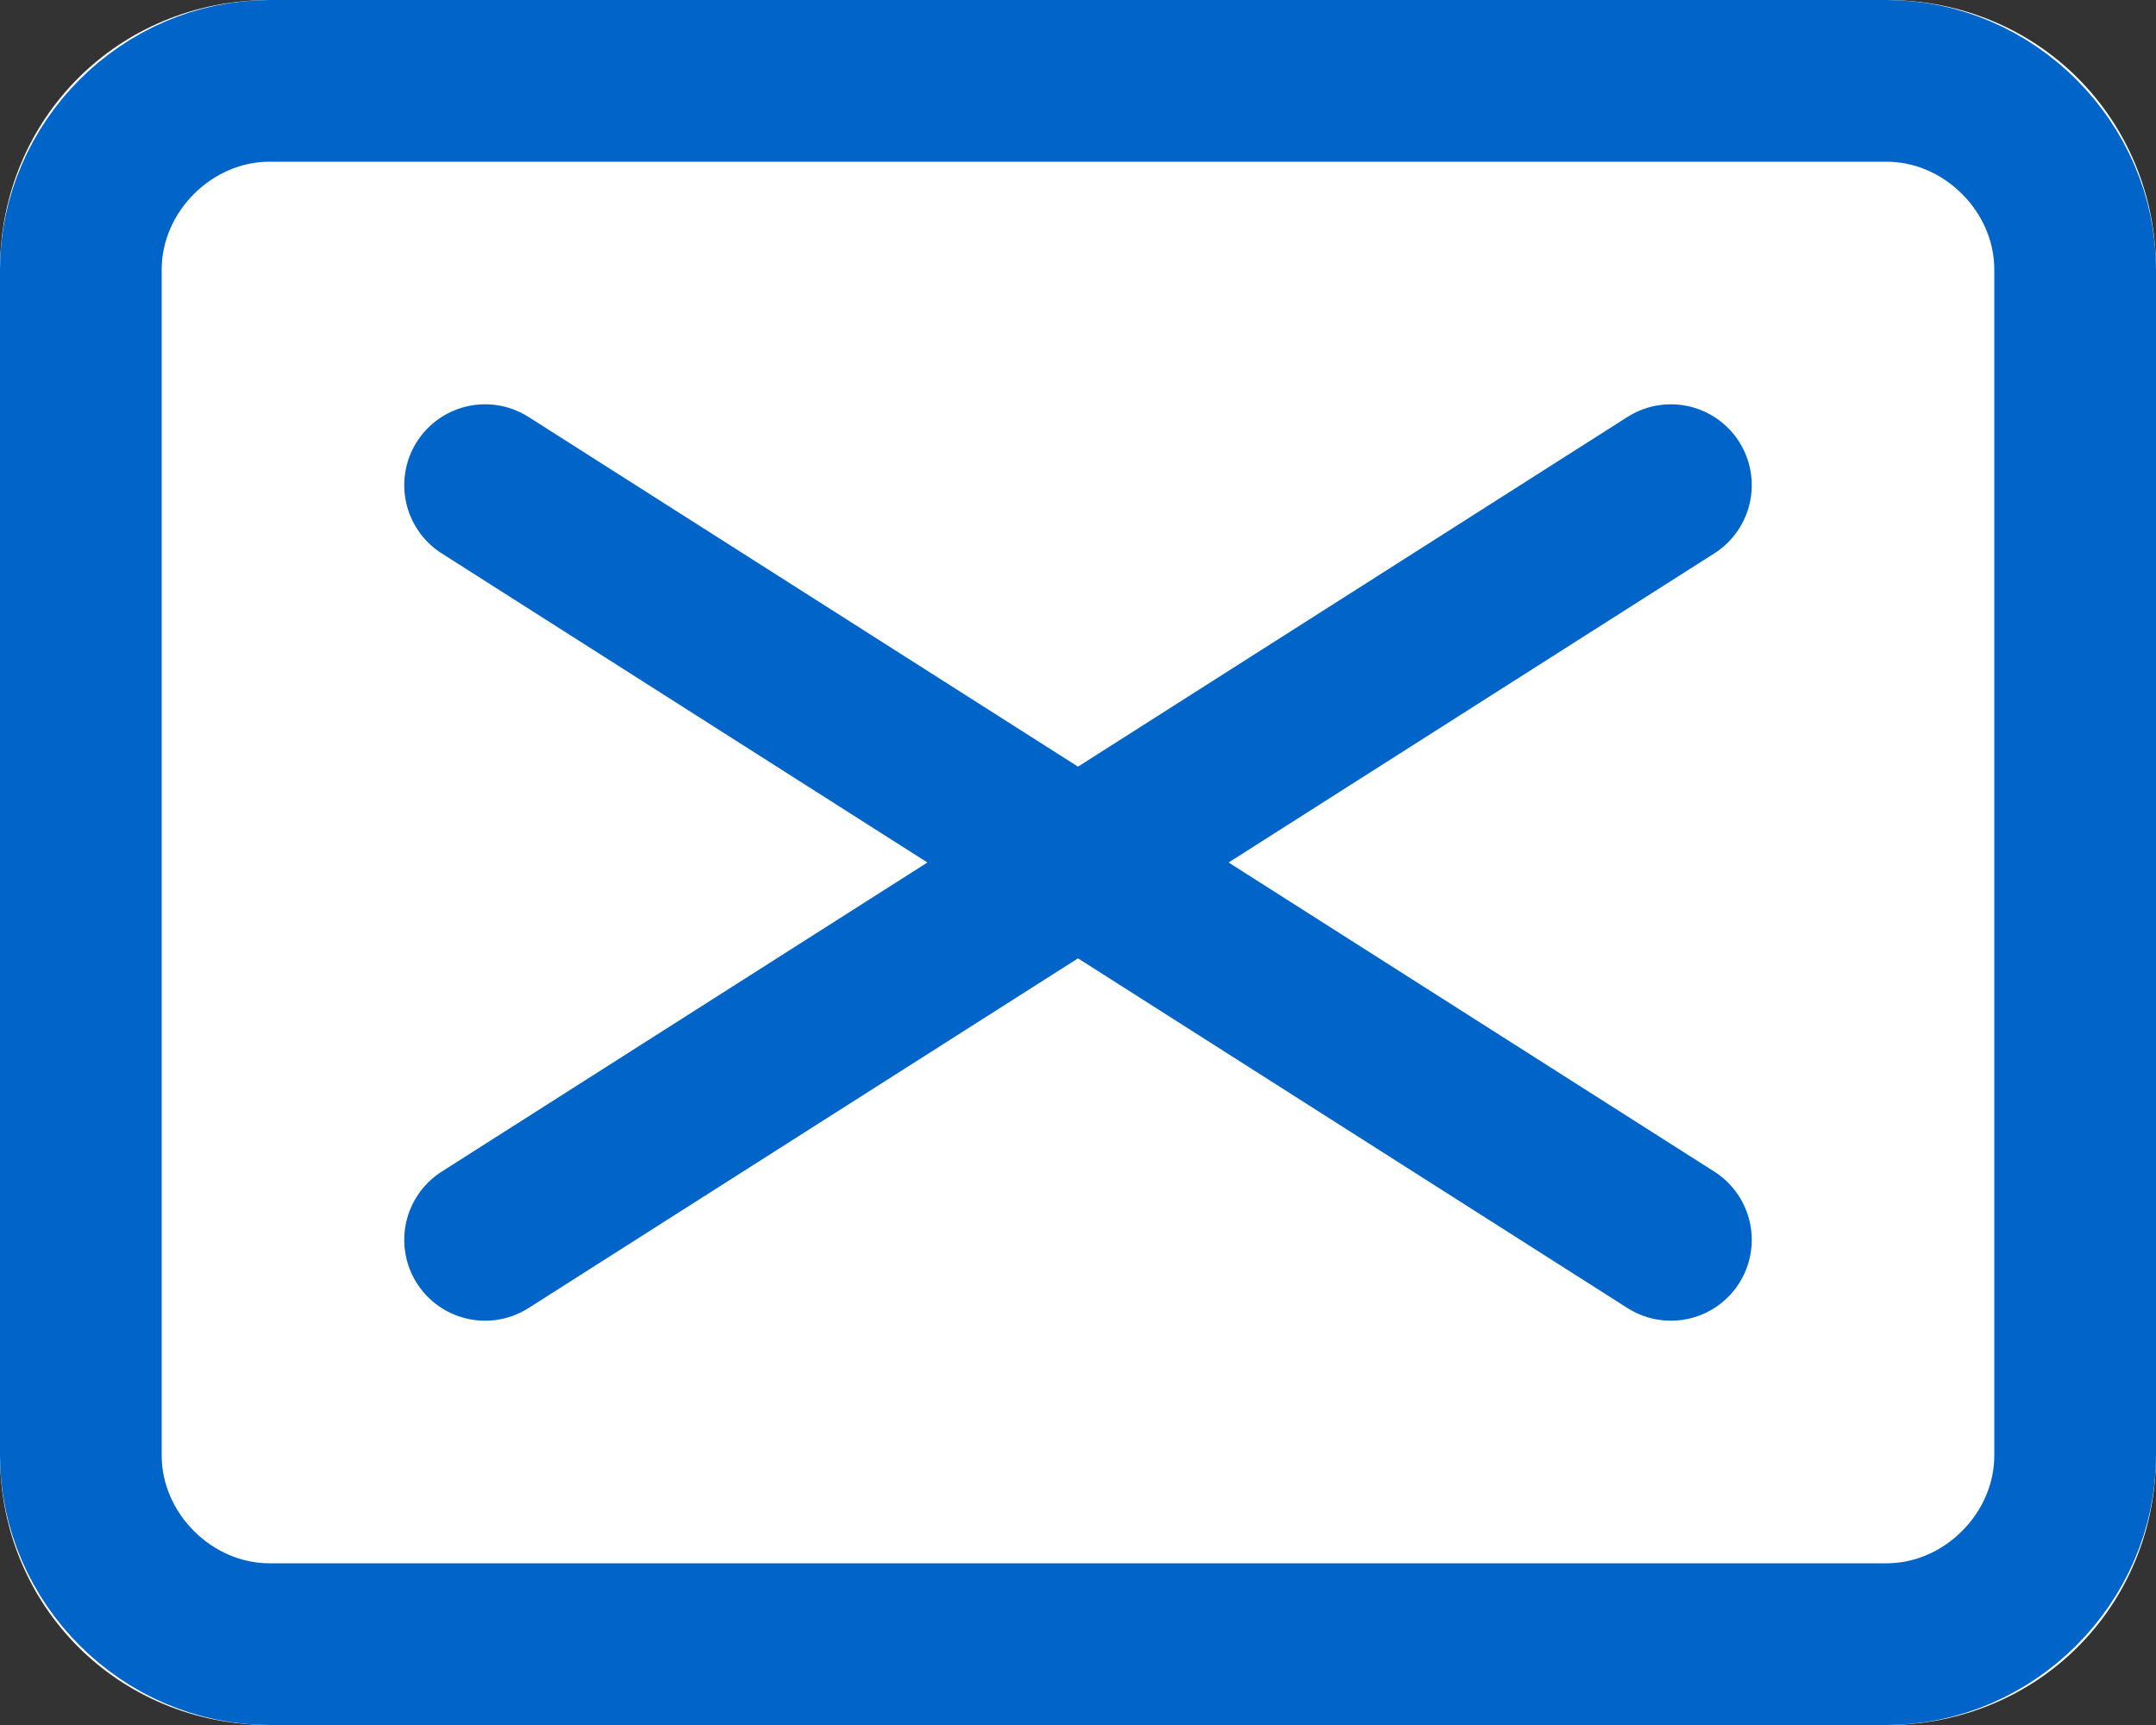 <?xml version="1.0" encoding="utf-8"?>
<!-- Generator: Adobe Illustrator 27.9.6, SVG Export Plug-In . SVG Version: 9.03 Build 54986)  -->
<svg version="1.1" id="_レイヤー_2" xmlns="http://www.w3.org/2000/svg" xmlns:xlink="http://www.w3.org/1999/xlink" x="0px"
	 y="0px" viewBox="0 0 40 32" style="enable-background:new 0 0 40 32;" xml:space="preserve">
<rect x="0" y="0" width="40" height="32" fill="#333333" stroke="none"/>
<style type="text/css">
	.st0{fill:#FFFFFF;}
	.st1{fill:none;stroke:#0064C8;stroke-width:3;}
	.st2{fill:none;stroke:#0064C8;stroke-width:3;stroke-linecap:round;}
</style>
<g id="_トップページSP">
	<g id="_ヘッダー">
		<g id="open">
			<g id="_グループ_1732">
				<g id="_グループ_1230">
					<g id="_長方形_337">
						<path class="st0" d="M5,0h30c2.8,0,5,2.2,5,5v22c0,2.8-2.2,5-5,5H5c-2.8,0-5-2.2-5-5V5C0,2.2,2.2,0,5,0z"/>
						<path class="st1" d="M5,1.5h30c1.9,0,3.5,1.6,3.5,3.5v22c0,1.9-1.6,3.5-3.5,3.5H5c-1.9,0-3.5-1.6-3.5-3.5V5
							C1.5,3.1,3.1,1.5,5,1.5z"/>
					</g>
				</g>
				<g id="_グループ_841">
					<line id="_線_2" class="st2" x1="9" y1="23" x2="31" y2="9"/>
					<line id="_線_2_00000041273523444242393910000005319173694819612573_" class="st2" x1="9" y1="9" x2="31" y2="23"/>
				</g>
			</g>
		</g>
	</g>
</g>
</svg>
